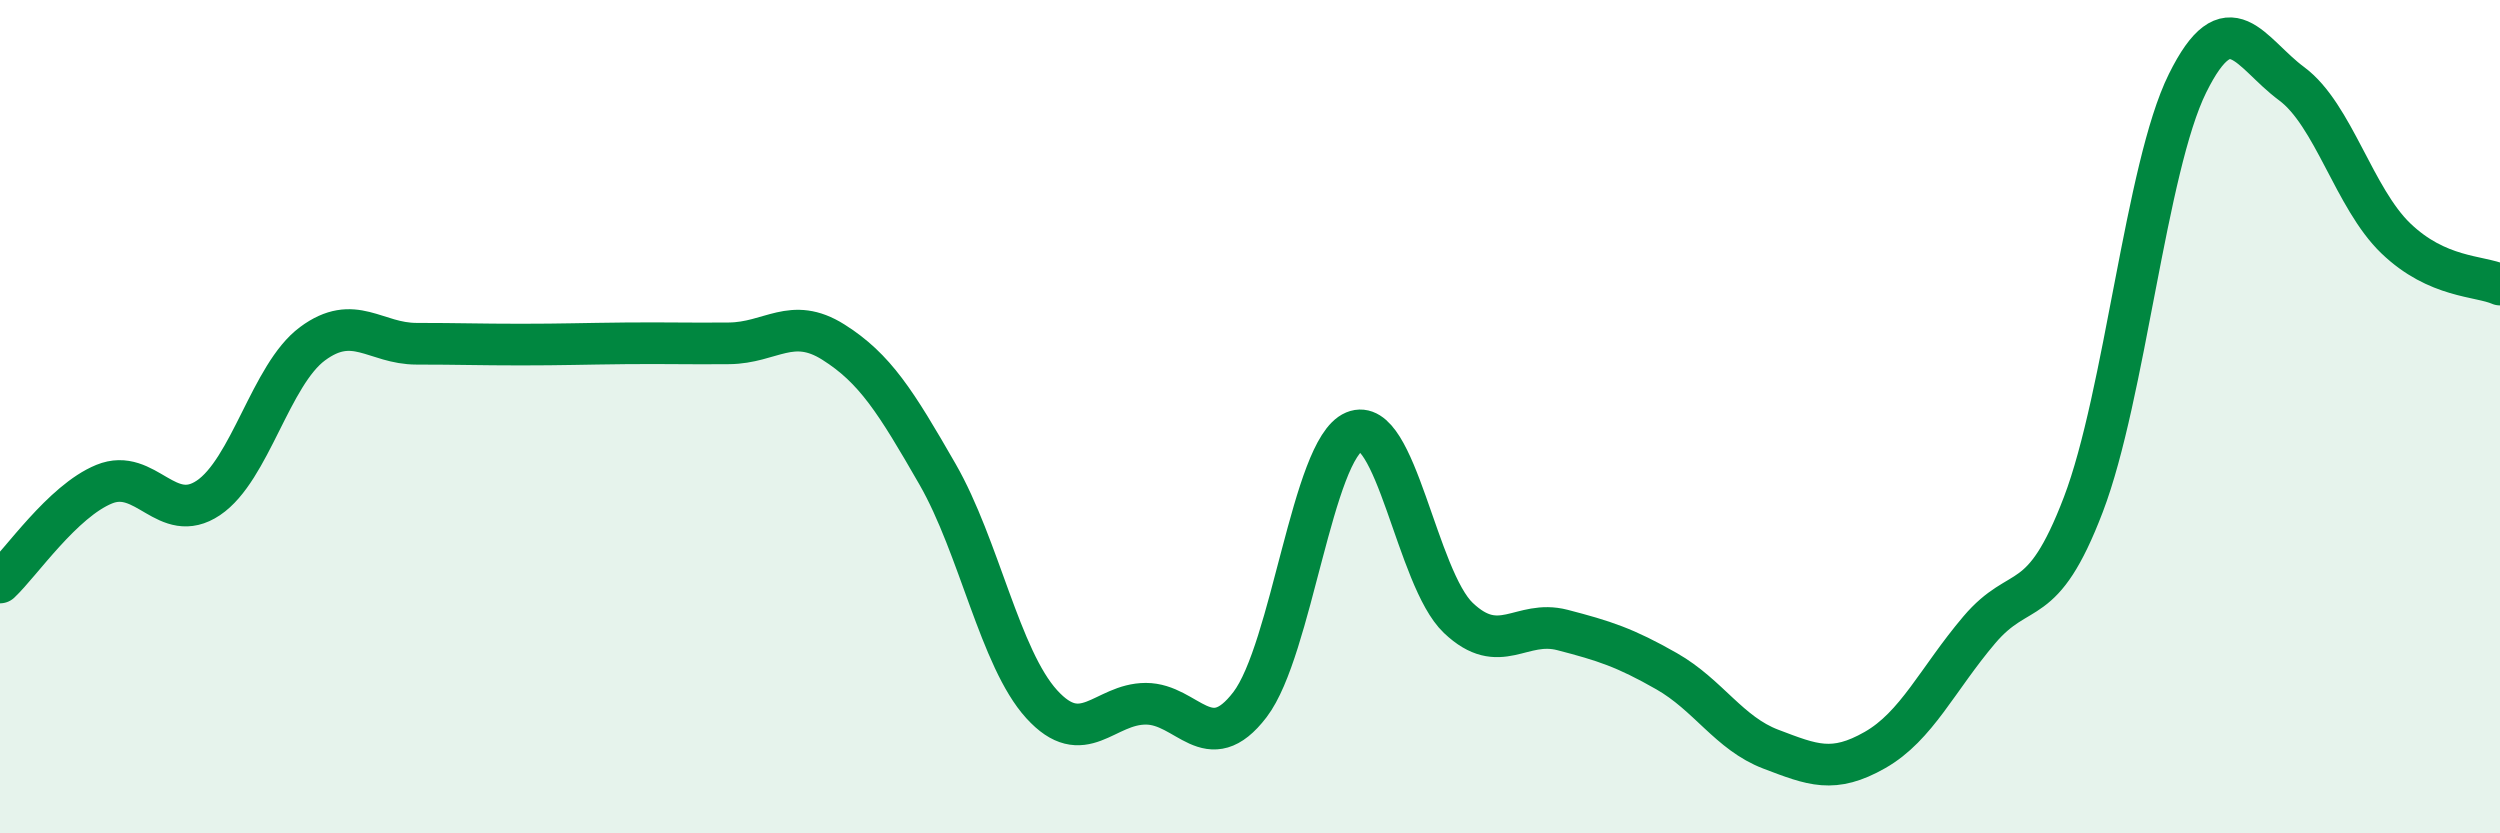
    <svg width="60" height="20" viewBox="0 0 60 20" xmlns="http://www.w3.org/2000/svg">
      <path
        d="M 0,13.98 C 0.5,13.51 1.5,12.03 2.5,11.62 C 3.5,11.21 4,12.62 5,11.95 C 6,11.28 6.5,8.99 7.5,8.25 C 8.5,7.51 9,8.25 10,8.25 C 11,8.25 11.5,8.27 12.5,8.27 C 13.5,8.27 14,8.25 15,8.24 C 16,8.23 16.5,8.25 17.5,8.24 C 18.5,8.23 19,7.58 20,8.21 C 21,8.84 21.5,9.64 22.5,11.38 C 23.5,13.12 24,15.8 25,16.9 C 26,18 26.5,16.89 27.5,16.89 C 28.5,16.89 29,18.22 30,16.91 C 31,15.6 31.5,10.78 32.5,10.36 C 33.5,9.94 34,13.88 35,14.83 C 36,15.78 36.5,14.86 37.5,15.12 C 38.5,15.38 39,15.54 40,16.11 C 41,16.68 41.5,17.6 42.5,17.98 C 43.5,18.36 44,18.57 45,18 C 46,17.43 46.5,16.3 47.5,15.12 C 48.5,13.94 49,14.73 50,12.11 C 51,9.49 51.5,4.02 52.5,2 C 53.5,-0.02 54,1.27 55,2.01 C 56,2.75 56.5,4.76 57.5,5.72 C 58.5,6.68 59.5,6.61 60,6.83L60 20L0 20Z"
        fill="#008740"
        opacity="0.1"
        stroke-linecap="round"
        stroke-linejoin="round"
      />
      <path
        d="M 0,13.98 C 0.5,13.51 1.5,12.03 2.5,11.62 C 3.5,11.21 4,12.62 5,11.95 C 6,11.28 6.5,8.99 7.5,8.25 C 8.5,7.51 9,8.25 10,8.25 C 11,8.25 11.5,8.27 12.5,8.27 C 13.5,8.27 14,8.25 15,8.24 C 16,8.23 16.5,8.25 17.5,8.24 C 18.5,8.23 19,7.58 20,8.21 C 21,8.84 21.5,9.64 22.5,11.38 C 23.5,13.12 24,15.8 25,16.9 C 26,18 26.5,16.89 27.5,16.89 C 28.5,16.89 29,18.22 30,16.91 C 31,15.6 31.5,10.78 32.5,10.36 C 33.5,9.94 34,13.88 35,14.83 C 36,15.78 36.5,14.86 37.5,15.12 C 38.5,15.38 39,15.54 40,16.11 C 41,16.68 41.5,17.6 42.5,17.98 C 43.5,18.36 44,18.57 45,18 C 46,17.43 46.5,16.3 47.5,15.12 C 48.5,13.94 49,14.73 50,12.11 C 51,9.49 51.5,4.02 52.5,2 C 53.5,-0.02 54,1.27 55,2.01 C 56,2.75 56.5,4.76 57.5,5.72 C 58.5,6.68 59.5,6.61 60,6.83"
        stroke="#008740"
        stroke-width="1"
        fill="none"
        stroke-linecap="round"
        stroke-linejoin="round"
      />
    </svg>
  